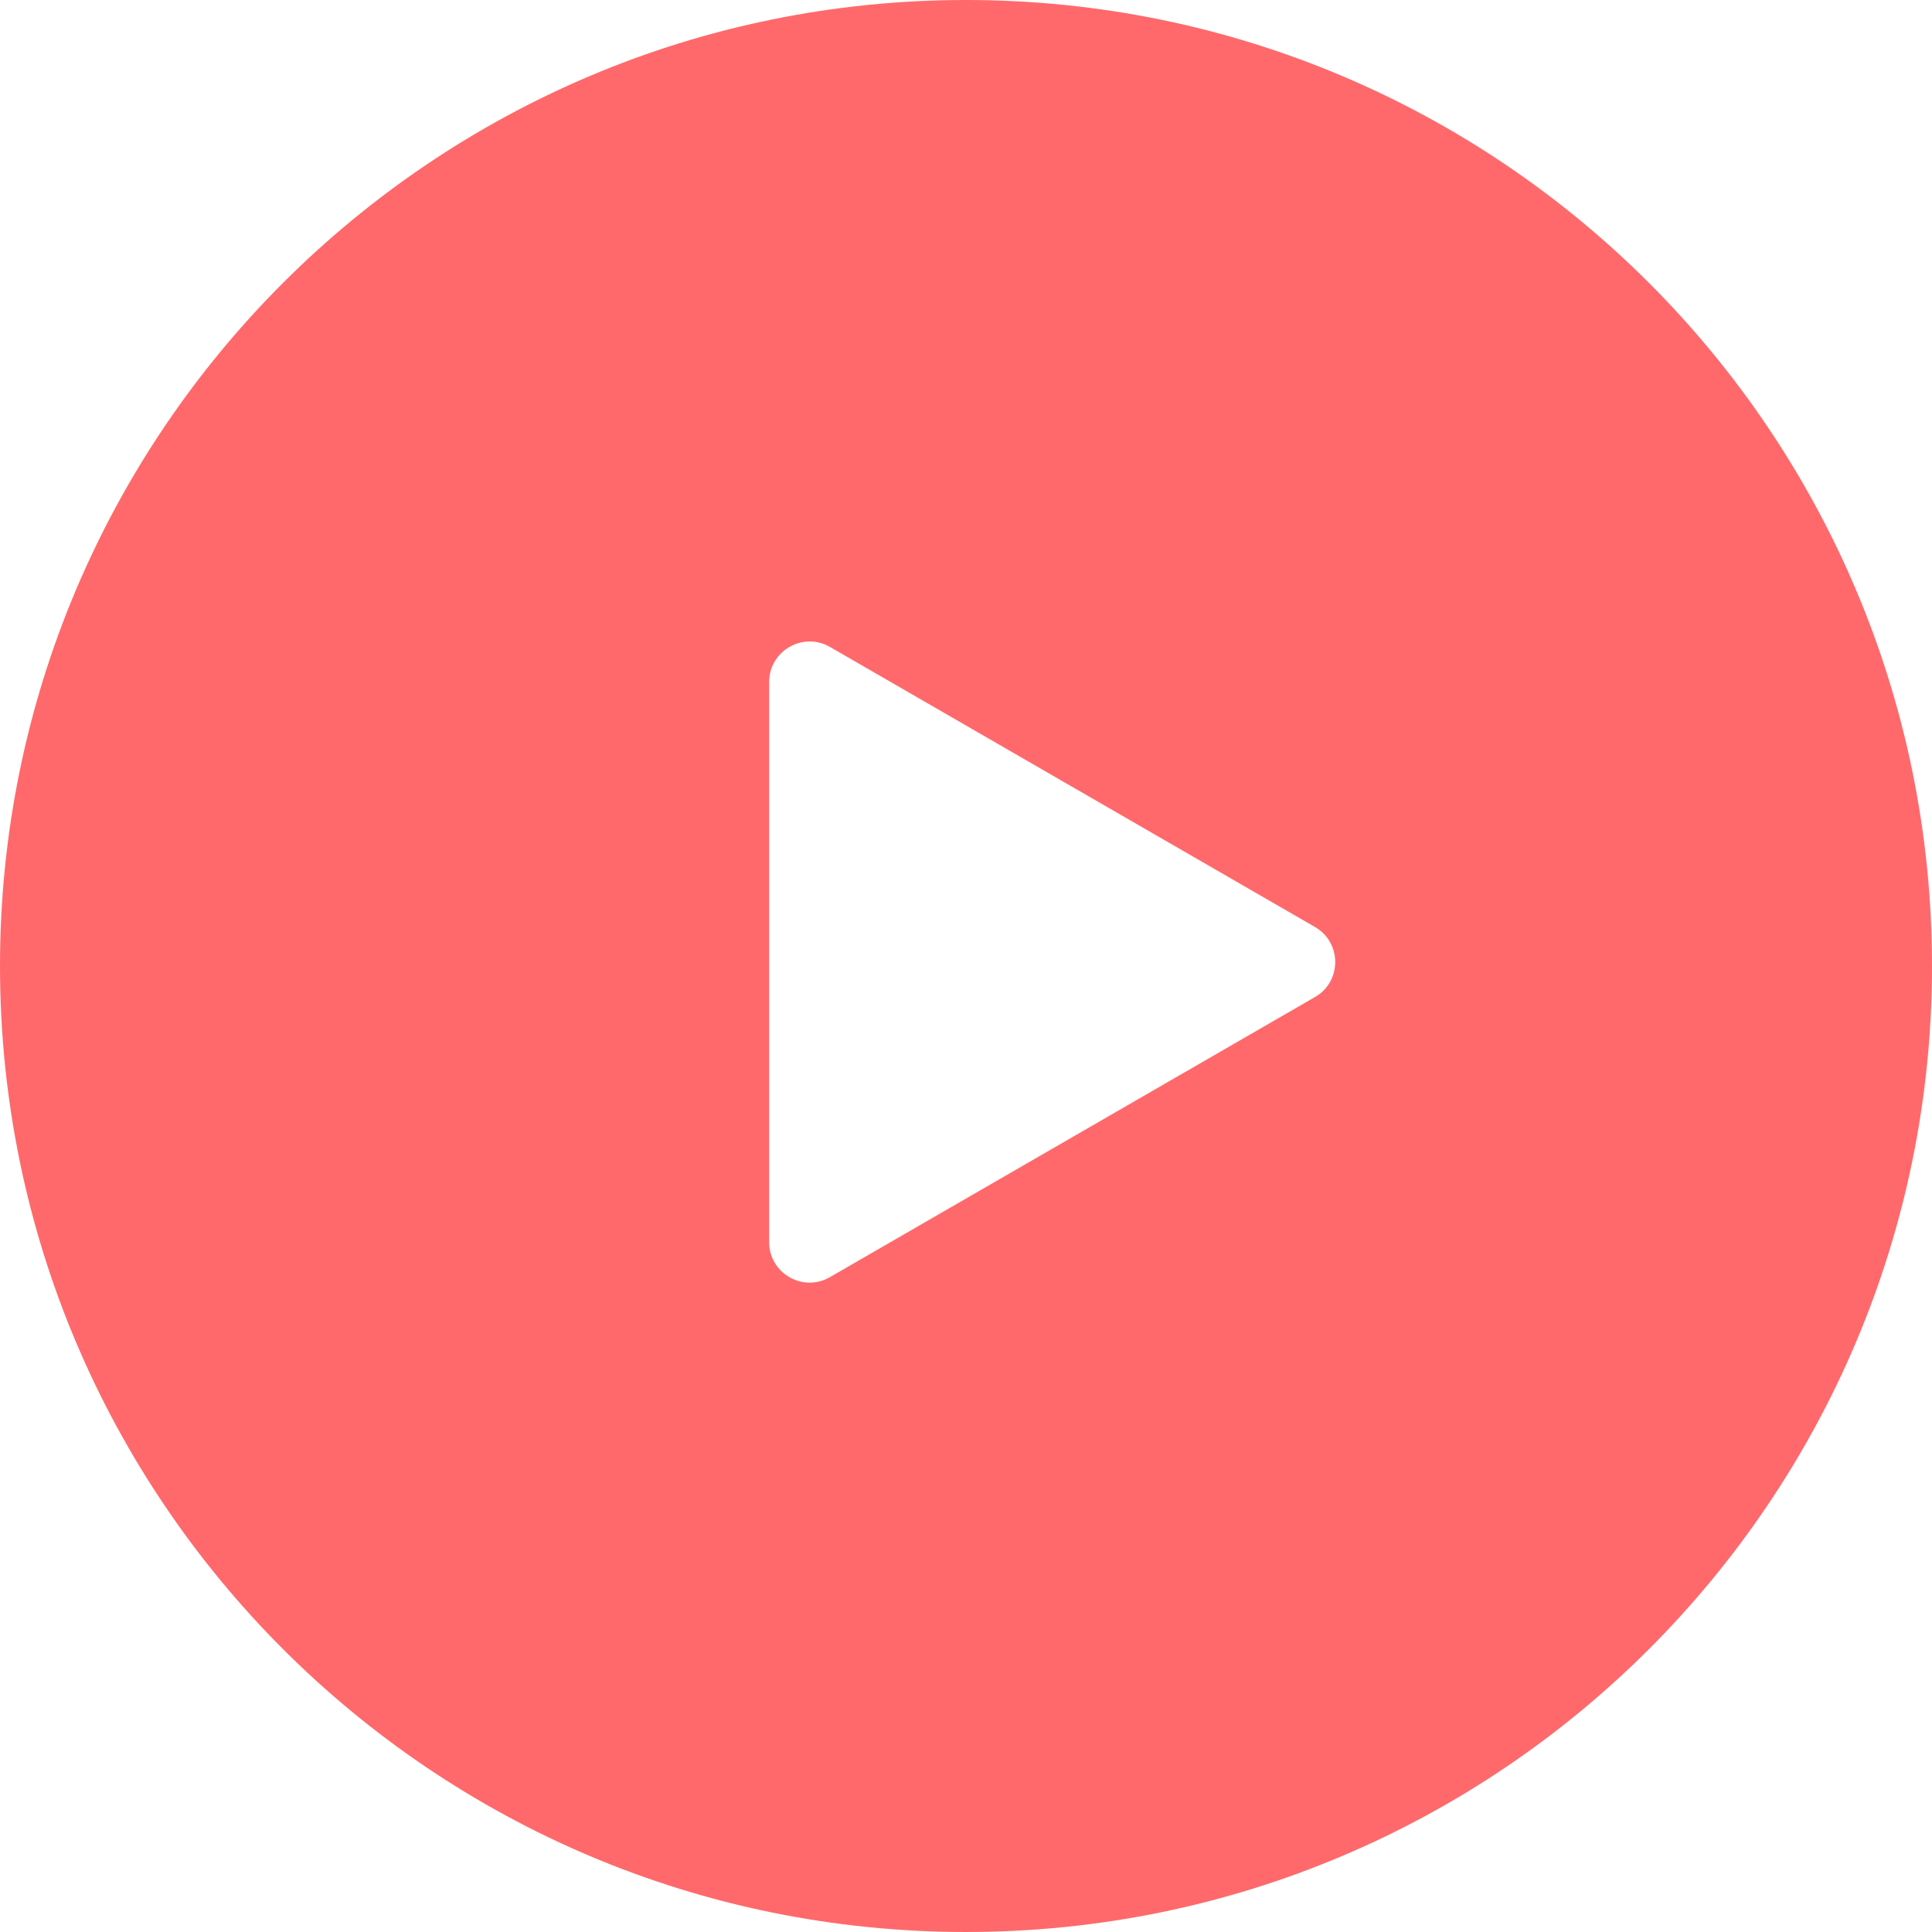 <svg width="17" height="17" viewBox="0 0 17 17" fill="none" xmlns="http://www.w3.org/2000/svg">
<path fill-rule="evenodd" clip-rule="evenodd" d="M8.5 17C13.194 17 17 13.194 17 8.5C17 3.806 13.194 0 8.5 0C3.806 0 0 3.806 0 8.5C0 13.194 3.806 17 8.5 17ZM11.571 8.773C11.808 8.637 11.808 8.294 11.571 8.157L7.302 5.692C7.065 5.556 6.768 5.727 6.768 6.001V10.93C6.768 11.204 7.065 11.375 7.302 11.238L11.571 8.773Z" fill="#FF696B"/>
</svg>
